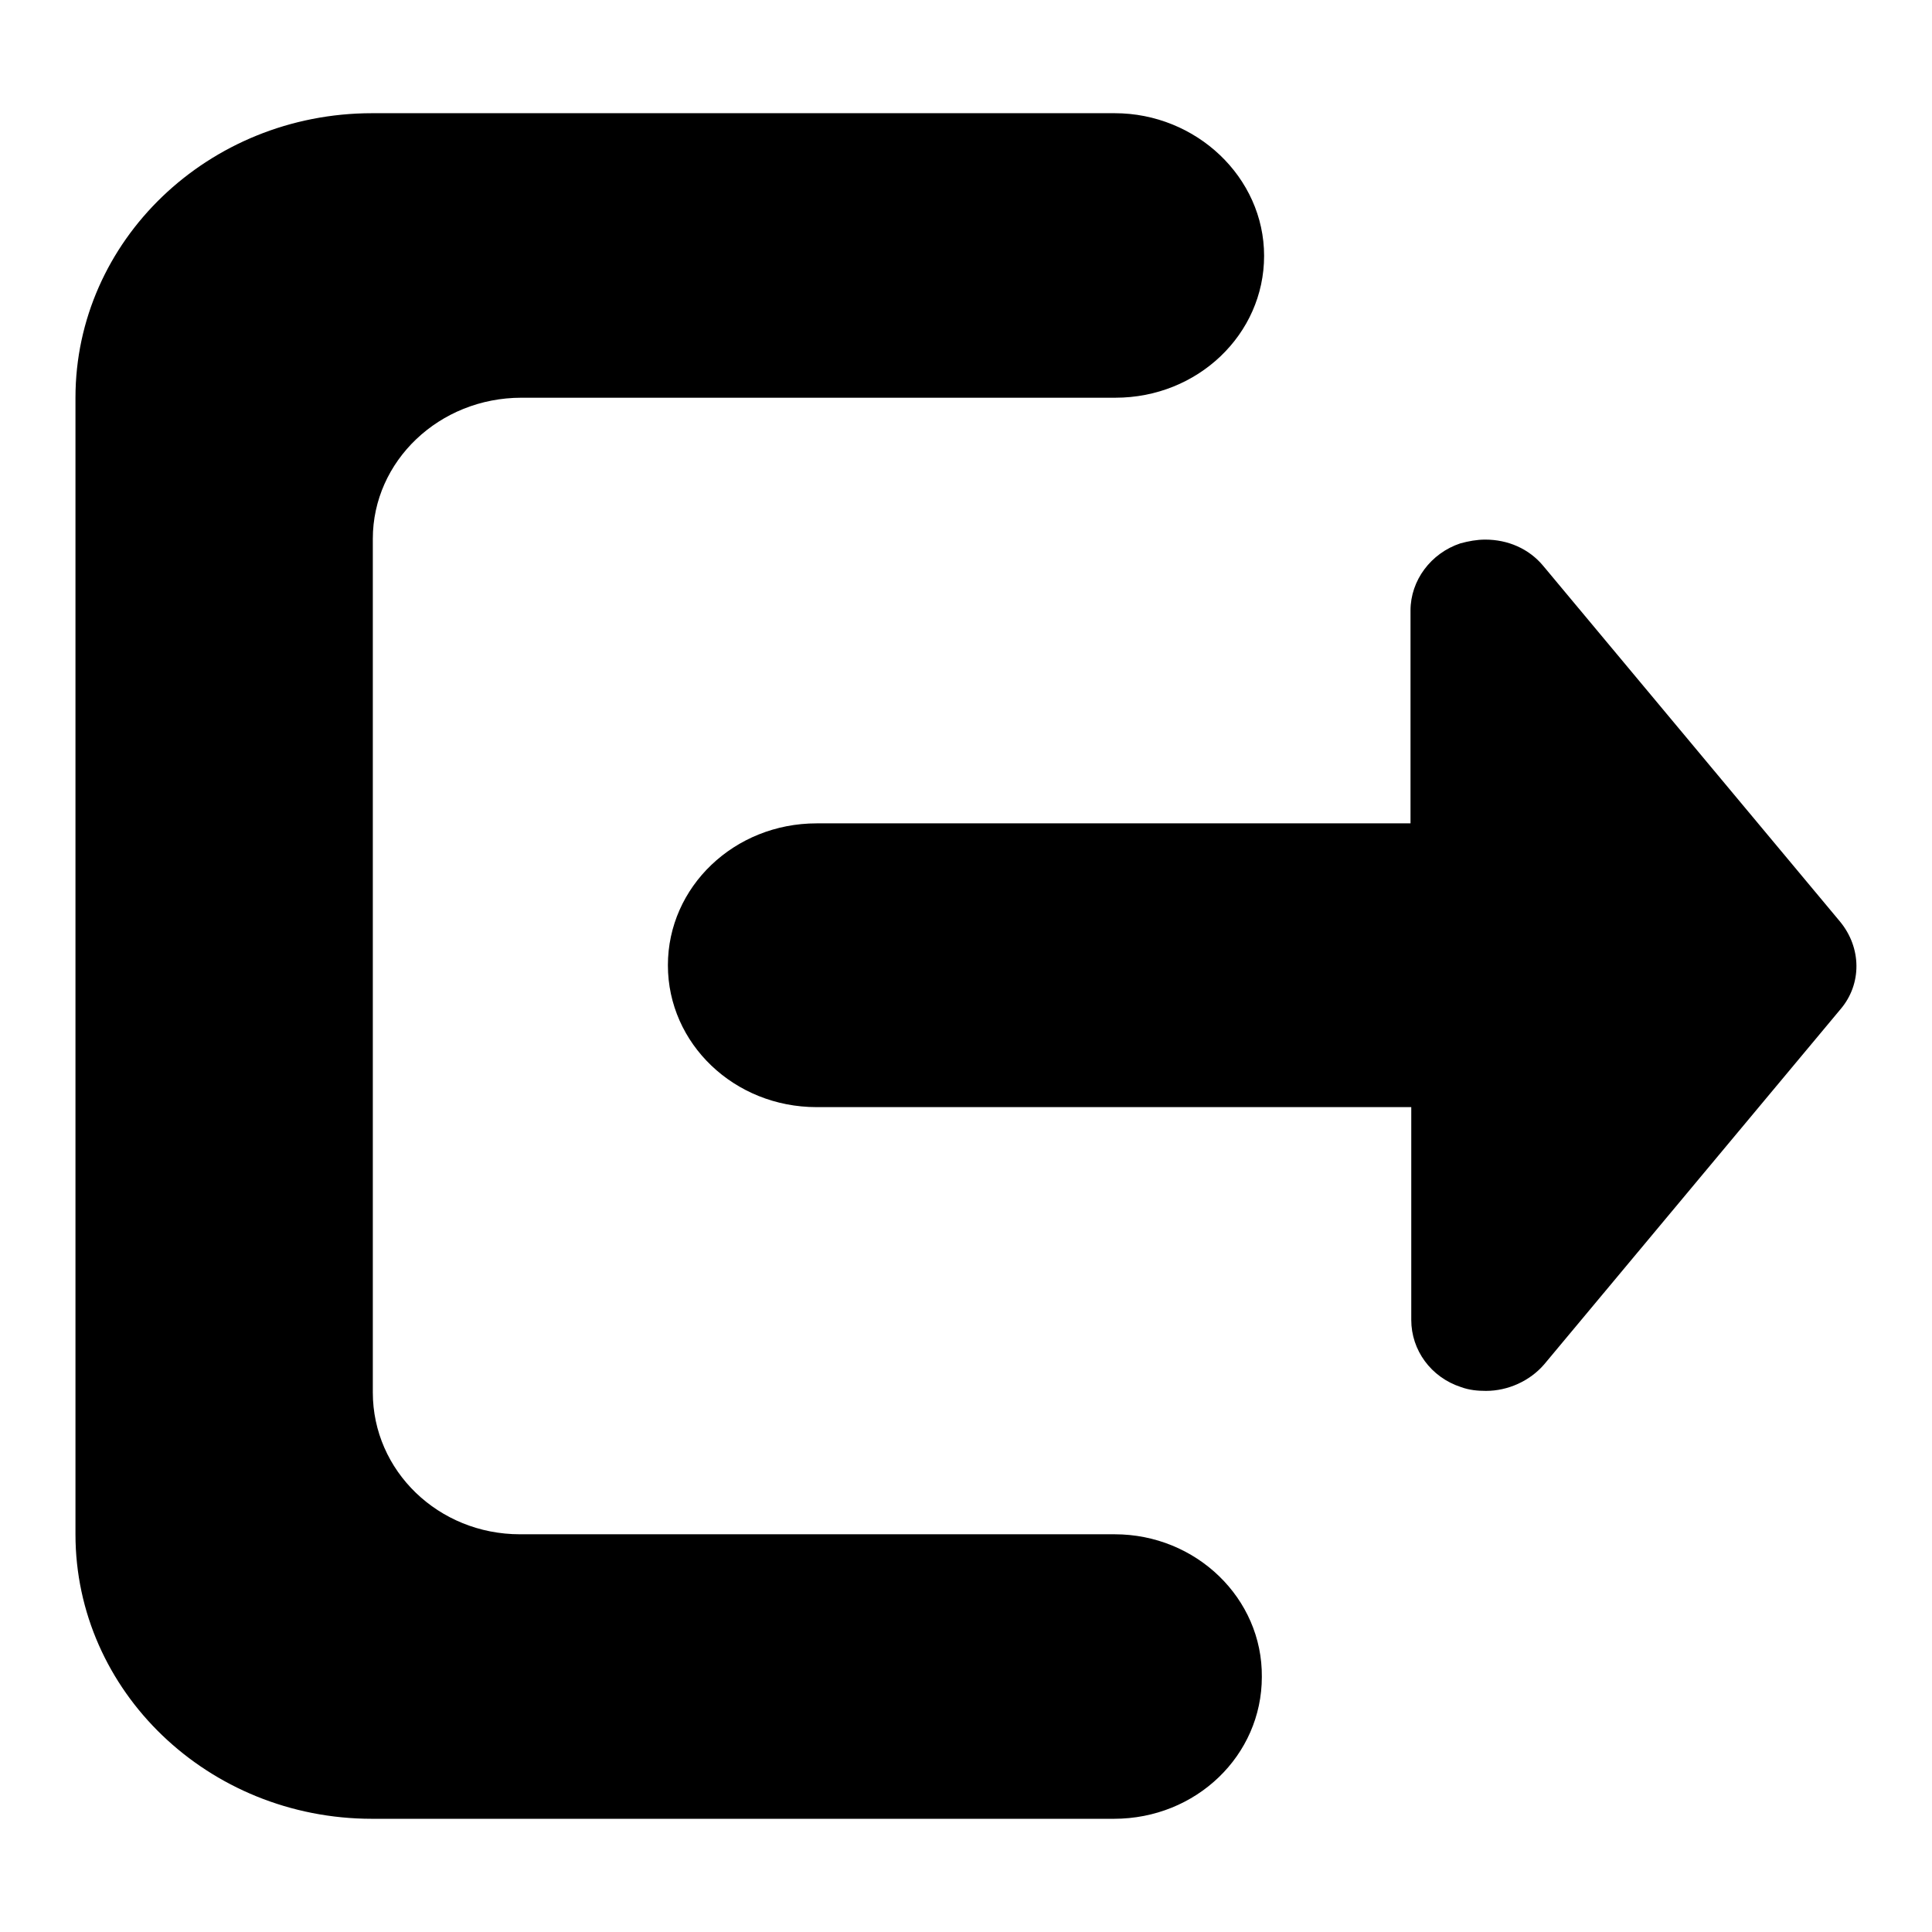 <?xml version="1.0" encoding="utf-8"?>
<!-- Svg Vector Icons : http://www.onlinewebfonts.com/icon -->
<!DOCTYPE svg PUBLIC "-//W3C//DTD SVG 1.1//EN" "http://www.w3.org/Graphics/SVG/1.1/DTD/svg11.dtd">
<svg version="1.1" xmlns="http://www.w3.org/2000/svg" xmlns:xlink="http://www.w3.org/1999/xlink" x="0px" y="0px" viewBox="0 0 256 256" enable-background="new 0 0 256 256" xml:space="preserve">
<g><g><path fill="#000000" d="M147.7,203.3H69c0,0-0.1,0-0.1,0c-10.8,0-19.5-8.4-19.5-18.8v-113l0,0c0,0,0-0.1,0-0.1c0-10.3,8.8-18.7,19.7-18.7h78.7c10.9,0,19.7-8.4,19.7-18.8S158.5,15,147.7,15H49.3C27.6,15,10,31.9,10,52.7v150.6c0,20.8,17.6,37.7,39.3,37.7h98.3c10.9,0,19.6-8.4,19.6-18.8C167.3,211.8,158.5,203.3,147.7,203.3z"/><path fill="#000000" d="M243.8,122.1L204.5,75c-1.9-2.3-4.7-3.5-7.7-3.5c-1.1,0-2.2,0.2-3.3,0.5c-3.9,1.3-6.6,4.9-6.6,8.9v28.2h-78.7c-10.9,0-19.7,8.4-19.7,18.8c0,10.4,8.8,18.8,19.7,18.8H187v28.2c0,4,2.6,7.6,6.6,8.9c1.1,0.4,2.2,0.5,3.3,0.5c2.9,0,5.8-1.3,7.7-3.5l39.3-47.1C246.7,130.4,246.7,125.6,243.8,122.1z"/></g></g>
</svg>